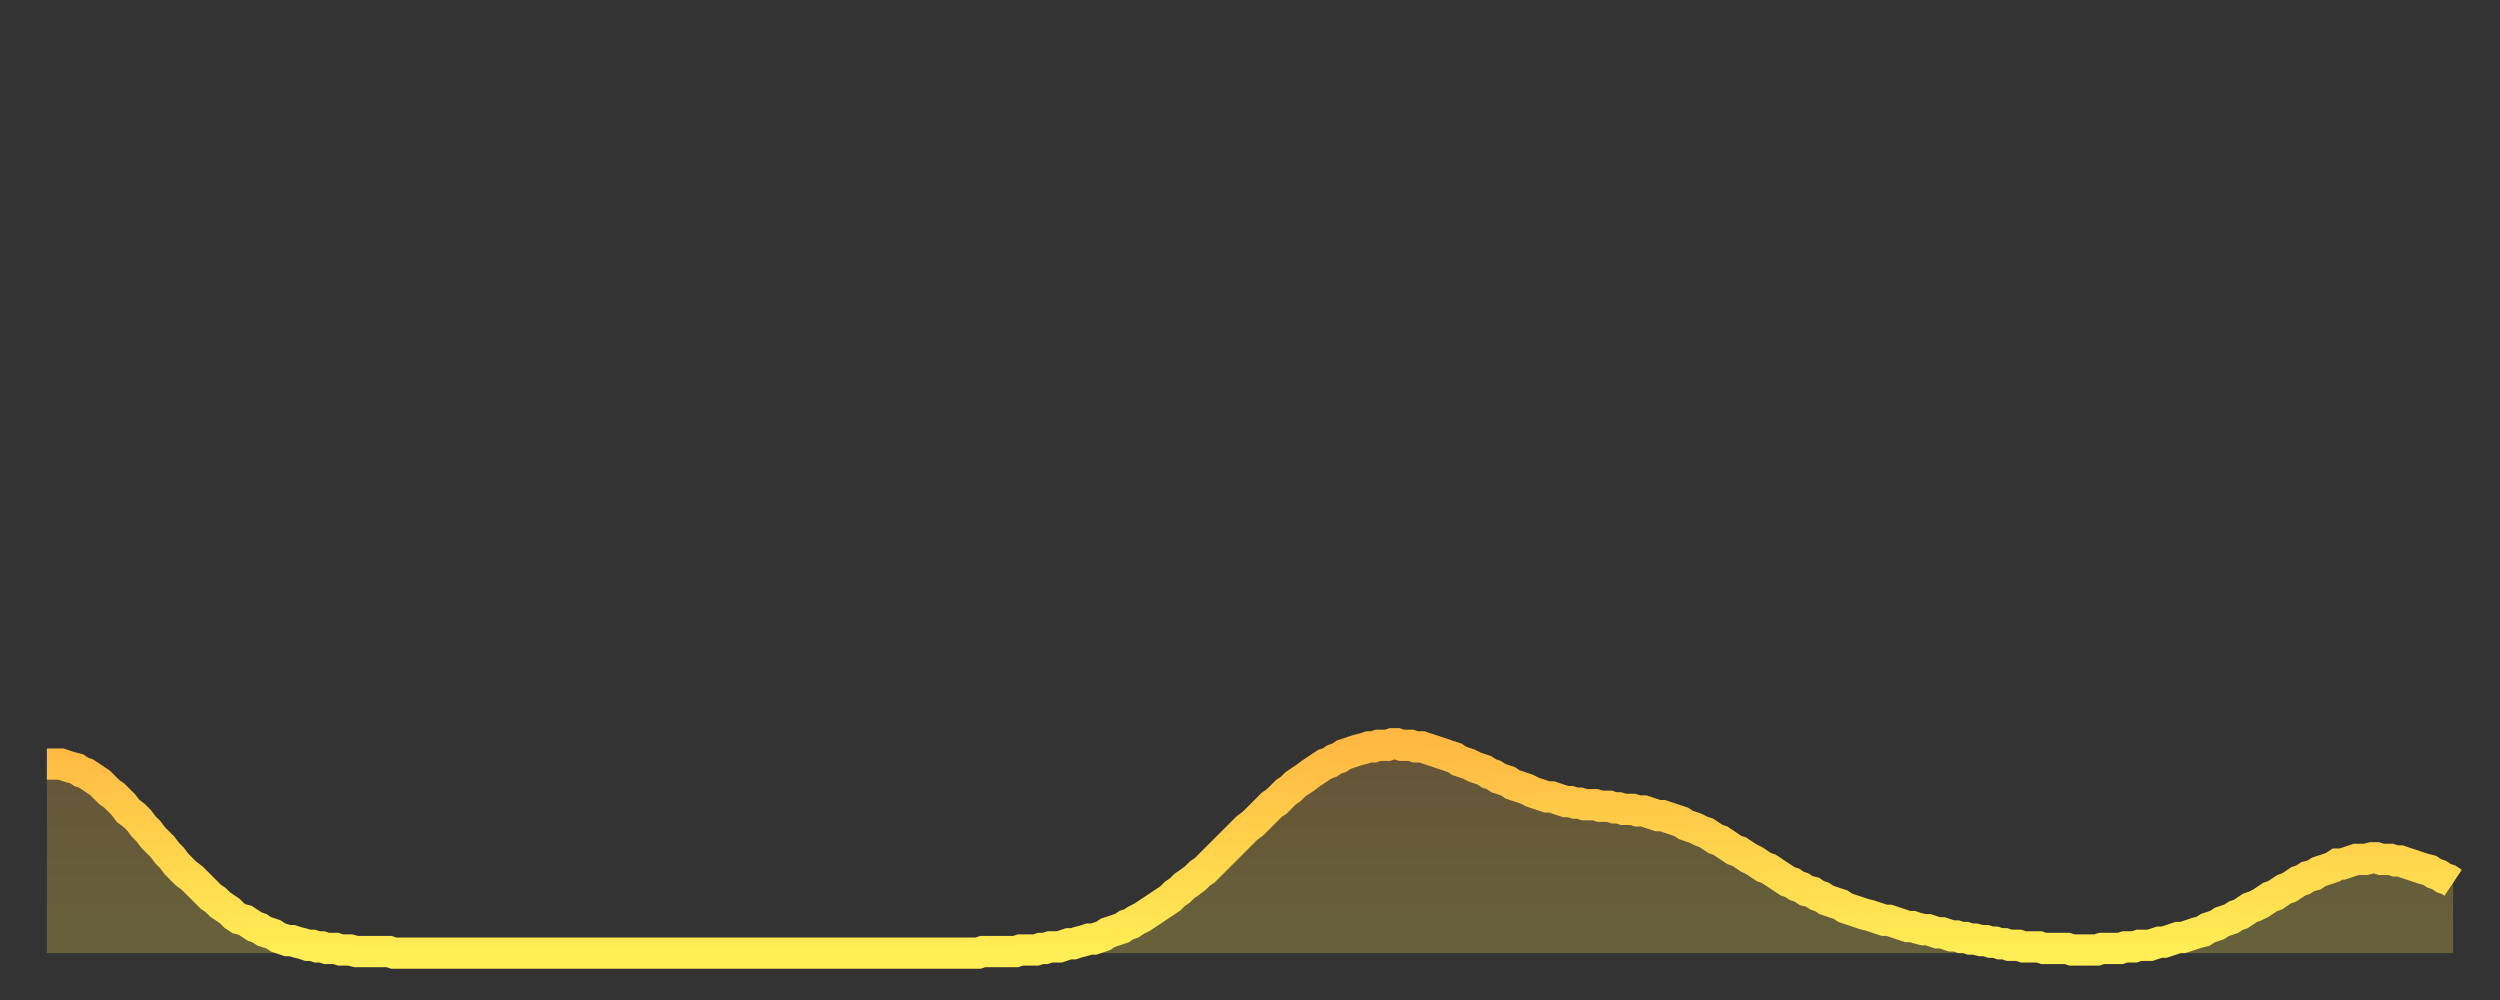 <?xml version="1.0" encoding="utf-8" ?>
<svg baseProfile="full" height="64" version="1.1" width="160" xmlns="http://www.w3.org/2000/svg" xmlns:ev="http://www.w3.org/2001/xml-events" xmlns:xlink="http://www.w3.org/1999/xlink"><rect width="100%" height="100%" fill="#333333" stroke="none"/><defs><linearGradient id="id594940" x1="0" x2="0" y1="0" y2="1"><stop offset="0%" stop-color="#ffb943" /><stop offset="50%" stop-color="#ffd34c" /><stop offset="100%" stop-color="#ffee55" /></linearGradient></defs><g transform="translate(3,3)"><g><path d="M 0.0 45.9 L 0.3 45.9 0.6 45.9 0.9 45.9 1.2 46.0 1.5 46.1 1.9 46.2 2.2 46.4 2.5 46.5 2.8 46.7 3.1 46.9 3.4 47.1 3.7 47.4 4.0 47.7 4.3 47.9 4.6 48.2 4.9 48.5 5.2 48.9 5.6 49.2 5.9 49.5 6.2 49.9 6.5 50.2 6.8 50.6 7.1 50.9 7.4 51.2 7.7 51.6 8.0 51.9 8.3 52.3 8.6 52.6 8.9 52.9 9.3 53.2 9.6 53.5 9.9 53.8 10.2 54.1 10.5 54.4 10.8 54.6 11.1 54.9 11.4 55.1 11.7 55.3 12.0 55.6 12.3 55.8 12.7 55.9 13.0 56.1 13.3 56.3 13.6 56.4 13.9 56.6 14.2 56.7 14.5 56.8 14.8 57.0 15.1 57.1 15.4 57.2 15.7 57.2 16.0 57.3 16.4 57.4 16.7 57.5 17.0 57.5 17.3 57.6 17.6 57.6 17.9 57.7 18.2 57.7 18.5 57.7 18.8 57.8 19.1 57.8 19.4 57.8 19.8 57.9 20.1 57.9 20.4 57.9 20.7 57.9 21.0 57.9 21.3 57.9 21.6 57.9 21.9 57.9 22.2 58.0 22.5 58.0 22.8 58.0 23.1 58.0 23.5 58.0 23.8 58.0 24.1 58.0 24.4 58.0 24.7 58.0 25.0 58.0 25.3 58.0 25.6 58.0 25.9 58.0 26.2 58.0 26.5 58.0 26.8 58.0 27.2 58.0 27.5 58.0 27.8 58.0 28.1 58.0 28.4 58.0 28.7 58.0 29.0 58.0 29.3 58.0 29.6 58.0 29.9 58.0 30.2 58.0 30.6 58.0 30.9 58.0 31.2 58.0 31.5 58.0 31.8 58.0 32.1 58.0 32.4 58.0 32.7 58.0 33.0 58.0 33.3 58.0 33.6 58.0 33.9 58.0 34.3 58.0 34.6 58.0 34.9 58.0 35.2 58.0 35.5 58.0 35.8 58.0 36.1 58.0 36.4 58.0 36.7 58.0 37.0 58.0 37.3 58.0 37.7 58.0 38.0 58.0 38.3 58.0 38.6 58.0 38.9 58.0 39.2 58.0 39.5 58.0 39.8 58.0 40.1 58.0 40.4 58.0 40.7 58.0 41.0 58.0 41.4 58.0 41.7 58.0 42.0 58.0 42.3 58.0 42.6 58.0 42.9 58.0 43.2 58.0 43.5 58.0 43.8 58.0 44.1 58.0 44.4 58.0 44.7 58.0 45.1 58.0 45.4 58.0 45.7 58.0 46.0 58.0 46.3 58.0 46.6 58.0 46.9 58.0 47.2 58.0 47.5 58.0 47.8 58.0 48.1 58.0 48.5 58.0 48.8 58.0 49.1 58.0 49.4 58.0 49.7 58.0 50.0 58.0 50.3 58.0 50.6 58.0 50.9 58.0 51.2 58.0 51.5 58.0 51.8 58.0 52.2 58.0 52.5 58.0 52.8 58.0 53.1 58.0 53.4 58.0 53.7 58.0 54.0 58.0 54.3 58.0 54.6 58.0 54.9 58.0 55.2 58.0 55.6 58.0 55.9 58.0 56.2 58.0 56.5 58.0 56.8 58.0 57.1 58.0 57.4 58.0 57.7 58.0 58.0 58.0 58.3 58.0 58.6 58.0 58.9 58.0 59.3 58.0 59.6 58.0 59.9 57.9 60.2 57.9 60.5 57.9 60.8 57.9 61.1 57.9 61.4 57.9 61.7 57.9 62.0 57.9 62.3 57.8 62.6 57.8 63.0 57.8 63.3 57.8 63.6 57.7 63.9 57.7 64.2 57.6 64.5 57.6 64.8 57.6 65.1 57.5 65.4 57.4 65.7 57.4 66.0 57.3 66.4 57.2 66.7 57.1 67.0 57.1 67.3 57.0 67.6 56.9 67.9 56.7 68.2 56.6 68.5 56.5 68.8 56.4 69.1 56.2 69.4 56.1 69.7 55.9 70.1 55.7 70.4 55.5 70.7 55.3 71.0 55.1 71.3 54.9 71.6 54.7 71.9 54.5 72.2 54.2 72.5 54.0 72.8 53.7 73.1 53.5 73.5 53.2 73.8 52.9 74.1 52.7 74.4 52.4 74.7 52.1 75.0 51.8 75.3 51.5 75.6 51.2 75.9 50.9 76.2 50.6 76.5 50.3 76.8 50.0 77.2 49.7 77.5 49.4 77.8 49.1 78.1 48.8 78.4 48.5 78.7 48.3 79.0 48.0 79.3 47.7 79.6 47.5 79.9 47.2 80.2 47.0 80.5 46.8 80.9 46.5 81.2 46.3 81.5 46.1 81.8 45.9 82.1 45.8 82.4 45.6 82.7 45.5 83.0 45.3 83.3 45.2 83.6 45.1 83.9 45.0 84.3 44.9 84.6 44.8 84.9 44.8 85.2 44.7 85.5 44.7 85.8 44.7 86.1 44.6 86.4 44.6 86.7 44.7 87.0 44.7 87.3 44.7 87.6 44.8 88.0 44.8 88.3 44.9 88.6 45.0 88.9 45.1 89.2 45.2 89.5 45.3 89.8 45.4 90.1 45.5 90.4 45.7 90.7 45.8 91.0 45.9 91.4 46.1 91.7 46.2 92.0 46.3 92.3 46.5 92.6 46.6 92.9 46.8 93.2 46.9 93.5 47.0 93.8 47.2 94.1 47.3 94.4 47.4 94.7 47.5 95.1 47.7 95.4 47.8 95.7 47.9 96.0 48.0 96.3 48.0 96.6 48.1 96.9 48.2 97.2 48.3 97.5 48.3 97.8 48.4 98.1 48.4 98.4 48.5 98.8 48.5 99.1 48.5 99.4 48.6 99.7 48.6 100.0 48.6 100.3 48.7 100.6 48.7 100.9 48.8 101.2 48.8 101.5 48.8 101.8 48.9 102.2 48.9 102.5 49.0 102.8 49.1 103.1 49.2 103.4 49.2 103.7 49.3 104.0 49.4 104.3 49.5 104.6 49.6 104.9 49.8 105.2 49.9 105.5 50.0 105.9 50.2 106.2 50.3 106.5 50.5 106.8 50.7 107.1 50.8 107.4 51.0 107.7 51.2 108.0 51.4 108.3 51.5 108.6 51.7 108.9 51.9 109.3 52.1 109.6 52.3 109.9 52.5 110.2 52.6 110.5 52.8 110.8 53.0 111.1 53.2 111.4 53.4 111.7 53.5 112.0 53.7 112.3 53.8 112.6 54.0 113.0 54.1 113.3 54.3 113.6 54.4 113.9 54.6 114.2 54.7 114.5 54.8 114.8 54.9 115.1 55.1 115.4 55.2 115.7 55.3 116.0 55.4 116.3 55.5 116.7 55.6 117.0 55.7 117.3 55.8 117.6 55.9 117.9 55.9 118.2 56.0 118.5 56.1 118.8 56.2 119.1 56.3 119.4 56.3 119.7 56.4 120.1 56.5 120.4 56.5 120.7 56.6 121.0 56.7 121.3 56.7 121.6 56.8 121.9 56.9 122.2 56.9 122.5 57.0 122.8 57.0 123.1 57.1 123.4 57.1 123.8 57.2 124.1 57.2 124.4 57.3 124.7 57.3 125.0 57.4 125.3 57.4 125.6 57.5 125.9 57.5 126.2 57.5 126.5 57.6 126.8 57.6 127.2 57.6 127.5 57.6 127.8 57.7 128.1 57.7 128.4 57.7 128.7 57.7 129.0 57.7 129.3 57.7 129.6 57.8 129.9 57.8 130.2 57.8 130.5 57.8 130.9 57.8 131.2 57.8 131.5 57.7 131.8 57.7 132.1 57.7 132.4 57.7 132.7 57.7 133.0 57.6 133.3 57.6 133.6 57.6 133.9 57.5 134.2 57.5 134.6 57.5 134.9 57.4 135.2 57.3 135.5 57.3 135.8 57.2 136.1 57.1 136.4 57.0 136.7 57.0 137.0 56.9 137.3 56.8 137.6 56.7 138.0 56.6 138.3 56.4 138.6 56.3 138.9 56.2 139.2 56.0 139.5 55.9 139.8 55.8 140.1 55.6 140.4 55.5 140.7 55.3 141.0 55.1 141.3 55.0 141.7 54.8 142.0 54.6 142.3 54.4 142.6 54.3 142.9 54.1 143.2 53.9 143.5 53.8 143.8 53.6 144.1 53.4 144.4 53.3 144.7 53.1 145.1 53.0 145.4 52.8 145.7 52.7 146.0 52.6 146.3 52.5 146.6 52.3 146.9 52.3 147.2 52.2 147.5 52.1 147.8 52.0 148.1 52.0 148.4 52.0 148.8 51.9 149.1 51.9 149.4 52.0 149.7 52.0 150.0 52.0 150.3 52.1 150.6 52.1 150.9 52.2 151.2 52.3 151.5 52.4 151.8 52.5 152.1 52.6 152.5 52.7 152.8 52.9 153.1 53.0 153.4 53.2 153.7 53.3 154.0 53.5" fill="none" id="graph-curve" opacity="1" stroke="url(#id594940)" stroke-width="2" /><path d="M 0 58 L 0.0 45.9 0.3 45.9 0.6 45.9 0.9 45.9 1.2 46.0 1.5 46.1 1.9 46.2 2.2 46.4 2.5 46.5 2.8 46.7 3.1 46.9 3.4 47.1 3.7 47.4 4.0 47.7 4.3 47.9 4.6 48.2 4.9 48.5 5.2 48.9 5.6 49.2 5.9 49.5 6.2 49.9 6.5 50.2 6.8 50.6 7.1 50.9 7.4 51.2 7.7 51.6 8.0 51.9 8.3 52.3 8.6 52.6 8.9 52.9 9.3 53.2 9.6 53.5 9.9 53.8 10.2 54.1 10.5 54.4 10.8 54.6 11.1 54.9 11.4 55.1 11.7 55.3 12.0 55.6 12.3 55.8 12.7 55.9 13.0 56.1 13.3 56.3 13.6 56.4 13.9 56.6 14.2 56.7 14.5 56.8 14.8 57.0 15.1 57.1 15.4 57.2 15.7 57.2 16.0 57.3 16.4 57.4 16.7 57.5 17.0 57.5 17.3 57.6 17.6 57.6 17.9 57.7 18.2 57.7 18.5 57.7 18.8 57.8 19.1 57.8 19.4 57.8 19.8 57.9 20.1 57.9 20.4 57.9 20.7 57.9 21.0 57.9 21.3 57.9 21.6 57.9 21.9 57.9 22.2 58.0 22.5 58.0 22.8 58.0 23.1 58.0 23.5 58.0 23.8 58.0 24.1 58.0 24.4 58.0 24.7 58.0 25.0 58.0 25.3 58.0 25.6 58.0 25.9 58.0 26.2 58.0 26.5 58.0 26.8 58.0 27.2 58.0 27.5 58.0 27.8 58.0 28.1 58.0 28.4 58.0 28.7 58.0 29.0 58.0 29.3 58.0 29.6 58.0 29.9 58.0 30.2 58.0 30.6 58.0 30.9 58.0 31.2 58.0 31.5 58.0 31.8 58.0 32.1 58.0 32.4 58.0 32.7 58.0 33.0 58.0 33.3 58.0 33.6 58.0 33.9 58.0 34.3 58.0 34.6 58.0 34.9 58.0 35.2 58.0 35.5 58.0 35.8 58.0 36.1 58.0 36.4 58.0 36.7 58.0 37.0 58.0 37.3 58.0 37.7 58.0 38.0 58.0 38.3 58.0 38.6 58.0 38.9 58.0 39.2 58.0 39.5 58.0 39.8 58.0 40.1 58.0 40.4 58.0 40.7 58.0 41.0 58.0 41.4 58.0 41.7 58.0 42.0 58.0 42.3 58.0 42.6 58.0 42.9 58.0 43.2 58.0 43.5 58.0 43.8 58.0 44.1 58.0 44.4 58.0 44.7 58.0 45.1 58.0 45.4 58.0 45.7 58.0 46.0 58.0 46.3 58.0 46.6 58.0 46.9 58.0 47.2 58.0 47.5 58.0 47.8 58.0 48.1 58.0 48.5 58.0 48.8 58.0 49.1 58.0 49.4 58.0 49.7 58.0 50.0 58.0 50.3 58.0 50.6 58.0 50.9 58.0 51.2 58.0 51.5 58.0 51.8 58.0 52.2 58.0 52.5 58.0 52.8 58.0 53.1 58.0 53.4 58.0 53.7 58.0 54.0 58.0 54.3 58.0 54.6 58.0 54.9 58.0 55.2 58.0 55.6 58.0 55.9 58.0 56.2 58.0 56.5 58.0 56.8 58.0 57.1 58.0 57.4 58.0 57.7 58.0 58.0 58.0 58.3 58.0 58.6 58.0 58.9 58.0 59.3 58.0 59.6 58.0 59.9 57.9 60.2 57.9 60.5 57.9 60.8 57.9 61.1 57.9 61.4 57.9 61.7 57.9 62.0 57.9 62.3 57.8 62.6 57.8 63.0 57.8 63.3 57.8 63.6 57.7 63.9 57.7 64.2 57.6 64.5 57.6 64.8 57.6 65.1 57.5 65.4 57.4 65.7 57.4 66.0 57.3 66.4 57.2 66.7 57.1 67.0 57.1 67.3 57.0 67.6 56.9 67.9 56.7 68.2 56.6 68.5 56.5 68.8 56.4 69.1 56.2 69.4 56.1 69.7 55.9 70.1 55.7 70.4 55.5 70.7 55.3 71.0 55.1 71.3 54.9 71.6 54.7 71.9 54.5 72.2 54.2 72.5 54.0 72.8 53.7 73.1 53.5 73.5 53.2 73.8 52.9 74.1 52.7 74.4 52.4 74.7 52.1 75.0 51.8 75.3 51.5 75.6 51.2 75.9 50.9 76.2 50.6 76.5 50.3 76.8 50.0 77.2 49.7 77.5 49.4 77.8 49.1 78.1 48.8 78.4 48.5 78.7 48.3 79.0 48.0 79.3 47.7 79.6 47.5 79.9 47.2 80.2 47.0 80.5 46.8 80.9 46.5 81.2 46.3 81.5 46.1 81.8 45.9 82.1 45.8 82.4 45.6 82.7 45.5 83.0 45.3 83.3 45.2 83.6 45.1 83.9 45.0 84.3 44.9 84.6 44.8 84.9 44.8 85.2 44.7 85.5 44.7 85.8 44.7 86.1 44.6 86.4 44.6 86.7 44.7 87.0 44.7 87.3 44.7 87.6 44.8 88.0 44.8 88.3 44.9 88.6 45.0 88.9 45.1 89.2 45.2 89.5 45.3 89.8 45.4 90.1 45.5 90.4 45.7 90.7 45.8 91.0 45.9 91.4 46.1 91.7 46.2 92.0 46.3 92.3 46.5 92.6 46.6 92.9 46.8 93.2 46.9 93.5 47.0 93.8 47.2 94.1 47.3 94.4 47.4 94.7 47.5 95.1 47.7 95.4 47.8 95.7 47.9 96.0 48.0 96.3 48.0 96.6 48.1 96.9 48.2 97.2 48.3 97.5 48.3 97.8 48.4 98.1 48.4 98.4 48.5 98.8 48.5 99.1 48.5 99.4 48.6 99.7 48.6 100.0 48.6 100.3 48.7 100.6 48.7 100.9 48.8 101.2 48.8 101.5 48.8 101.8 48.9 102.2 48.9 102.5 49.0 102.8 49.1 103.1 49.2 103.4 49.2 103.7 49.3 104.0 49.4 104.3 49.5 104.6 49.6 104.9 49.8 105.2 49.9 105.5 50.0 105.9 50.2 106.2 50.3 106.5 50.5 106.8 50.7 107.1 50.8 107.4 51.0 107.7 51.2 108.0 51.4 108.3 51.5 108.6 51.7 108.9 51.9 109.3 52.1 109.6 52.3 109.9 52.5 110.2 52.6 110.5 52.8 110.8 53.0 111.1 53.2 111.4 53.4 111.7 53.5 112.0 53.7 112.3 53.8 112.6 54.0 113.0 54.1 113.3 54.3 113.6 54.4 113.9 54.6 114.2 54.7 114.5 54.8 114.8 54.9 115.1 55.1 115.4 55.2 115.7 55.3 116.0 55.4 116.3 55.5 116.7 55.6 117.0 55.7 117.3 55.8 117.6 55.9 117.9 55.9 118.2 56.0 118.5 56.1 118.8 56.2 119.1 56.3 119.4 56.3 119.7 56.4 120.1 56.5 120.4 56.5 120.7 56.6 121.0 56.7 121.3 56.7 121.6 56.8 121.9 56.9 122.2 56.9 122.5 57.0 122.8 57.0 123.1 57.1 123.4 57.1 123.8 57.2 124.1 57.2 124.4 57.3 124.7 57.3 125.0 57.4 125.3 57.4 125.6 57.5 125.9 57.5 126.2 57.5 126.5 57.6 126.8 57.6 127.2 57.6 127.5 57.6 127.8 57.7 128.1 57.7 128.4 57.7 128.7 57.7 129.0 57.7 129.3 57.7 129.6 57.8 129.9 57.8 130.2 57.8 130.5 57.8 130.9 57.8 131.2 57.8 131.5 57.7 131.8 57.7 132.1 57.7 132.4 57.7 132.7 57.7 133.0 57.6 133.3 57.6 133.6 57.6 133.9 57.5 134.2 57.5 134.6 57.5 134.9 57.4 135.2 57.3 135.5 57.3 135.8 57.2 136.1 57.1 136.4 57.0 136.7 57.0 137.0 56.9 137.3 56.8 137.6 56.7 138.0 56.6 138.3 56.4 138.6 56.3 138.9 56.2 139.2 56.0 139.5 55.9 139.8 55.8 140.1 55.6 140.4 55.5 140.7 55.3 141.0 55.1 141.3 55.0 141.7 54.8 142.0 54.6 142.3 54.4 142.6 54.3 142.9 54.1 143.2 53.9 143.5 53.8 143.8 53.6 144.1 53.4 144.4 53.3 144.7 53.1 145.1 53.0 145.4 52.8 145.7 52.7 146.0 52.6 146.3 52.5 146.6 52.3 146.9 52.3 147.2 52.2 147.5 52.1 147.8 52.0 148.1 52.0 148.4 52.0 148.8 51.9 149.1 51.9 149.4 52.0 149.7 52.0 150.0 52.0 150.3 52.1 150.6 52.1 150.9 52.2 151.2 52.3 151.5 52.4 151.8 52.5 152.1 52.6 152.5 52.7 152.8 52.9 153.1 53.0 153.4 53.2 153.7 53.3 154.0 53.5 154 58" fill="url(#id594940)" fill-opacity=".25" id="graph-shadow" /></g></g></svg>
